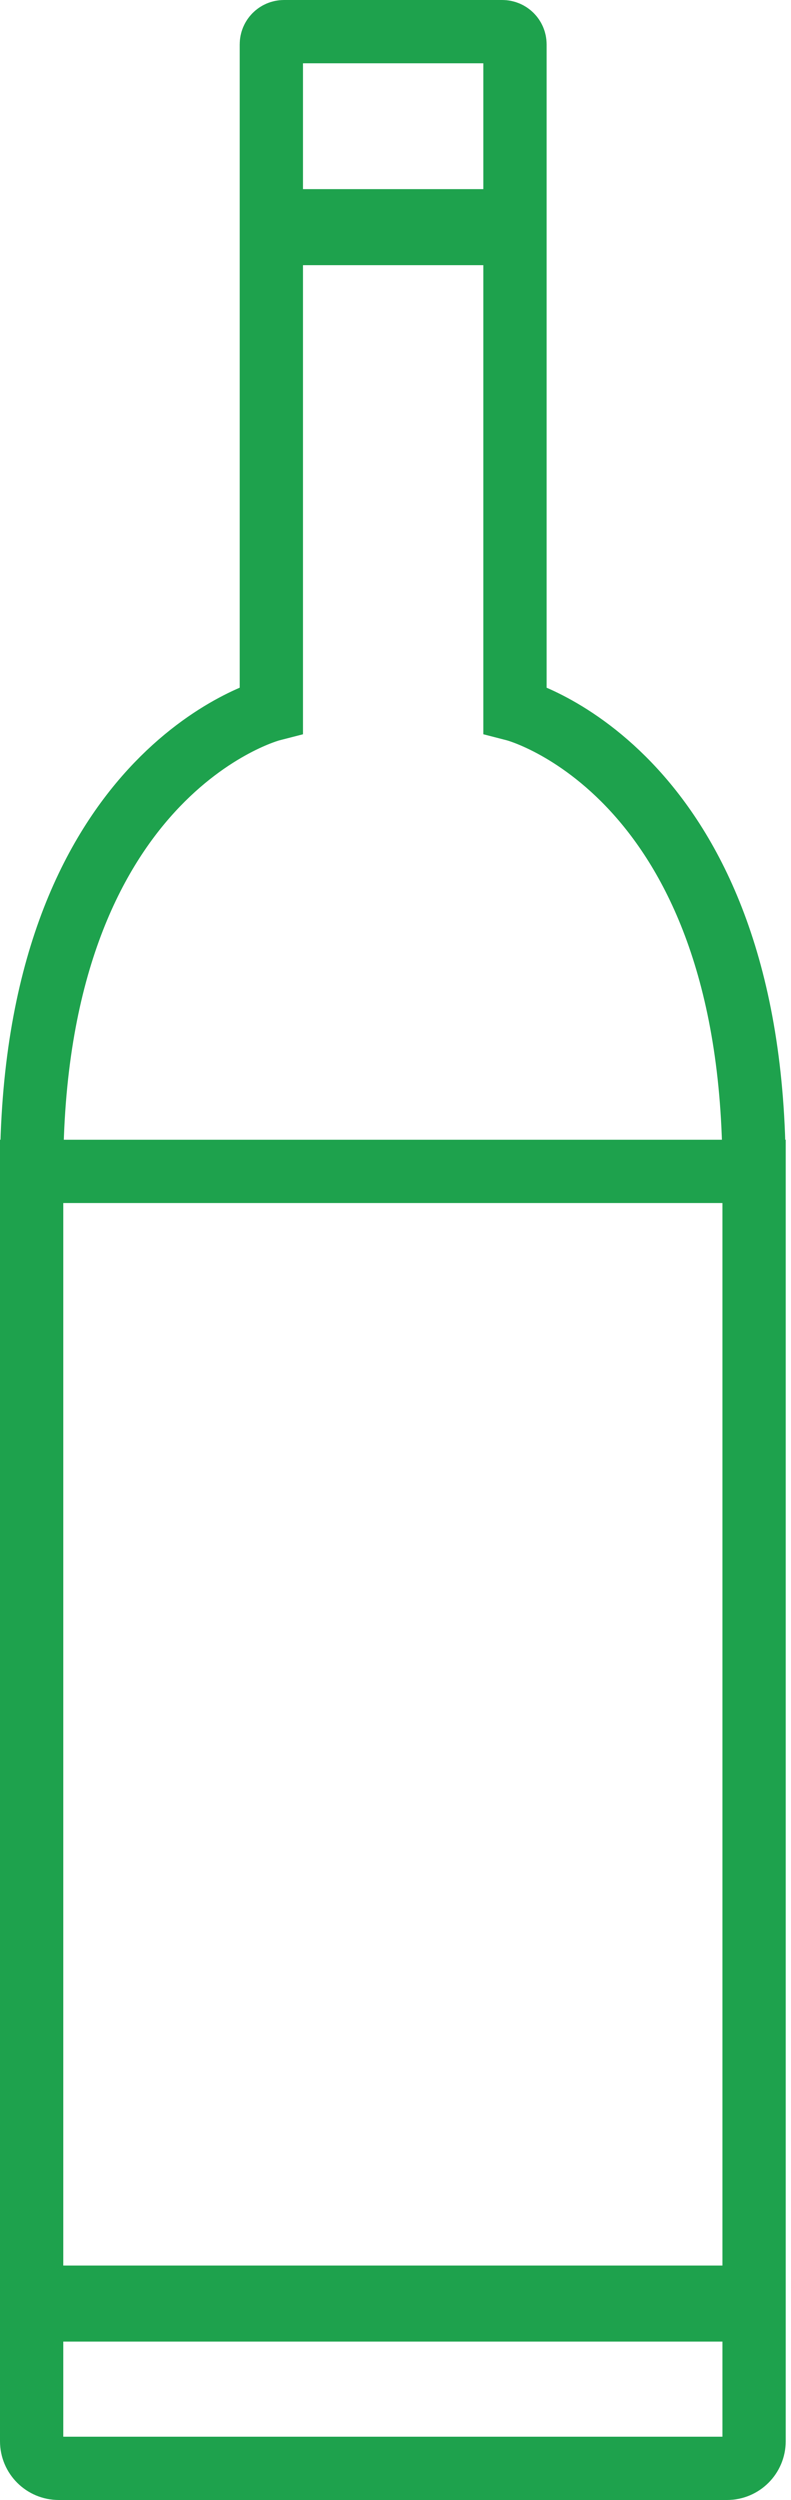 <svg width="25" height="79" viewBox="0 0 25 79" fill="none" xmlns="http://www.w3.org/2000/svg">
<path d="M1 37.016C1 24.378 8.576 22.428 8.576 22.428L8.576 1.401C8.576 1.179 8.755 1 8.976 1H15.875C16.096 1 16.276 1.179 16.276 1.401V22.428C16.276 22.428 23.833 24.378 23.833 37.016M1 37.016H23.833M1 37.016V77.143C1 77.616 1.384 78 1.857 78H22.976C23.449 78 23.833 77.616 23.833 77.143V37.016" stroke="#1EA24D" stroke-width="2" stroke-linecap="square"/>
<path d="M1 72.793H23.833" stroke="#1EA24D" stroke-width="2.403"/>
<path d="M8.578 7.178H16.154" stroke="#1EA24D" stroke-width="2.403"/>
</svg>
